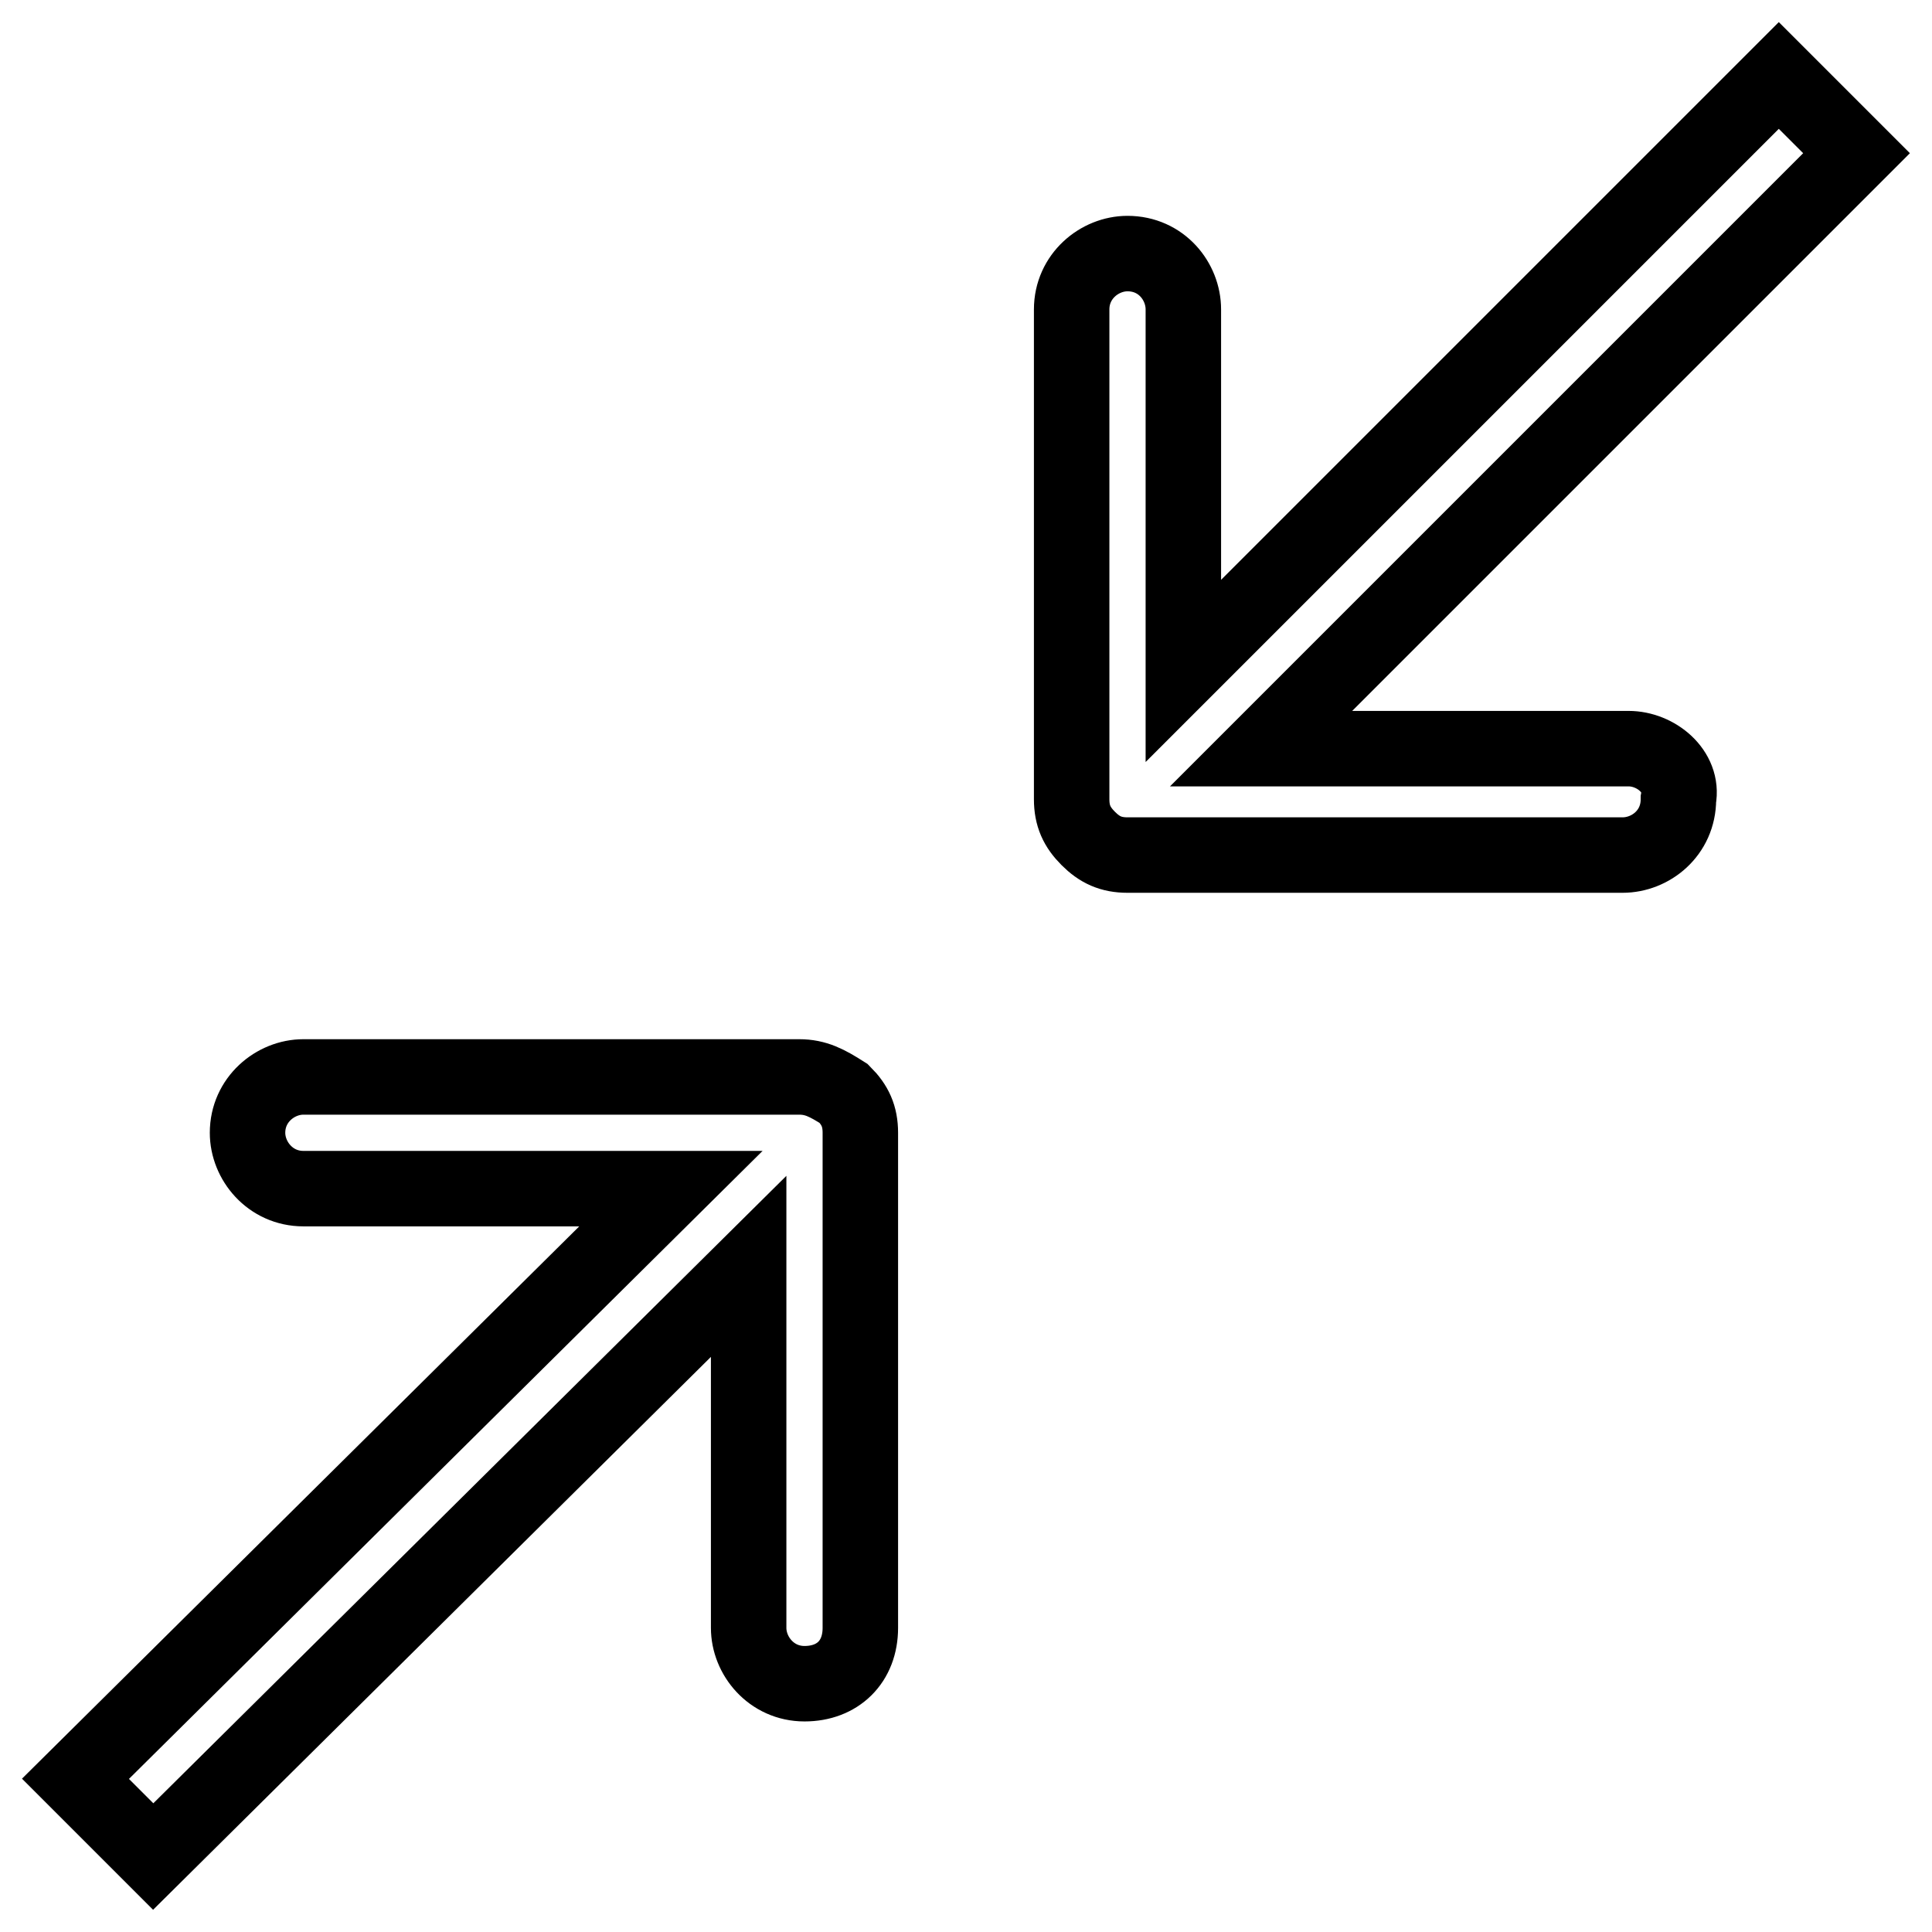 <?xml version="1.0" encoding="utf-8"?>
<!-- Svg Vector Icons : http://www.onlinewebfonts.com/icon -->
<!DOCTYPE svg PUBLIC "-//W3C//DTD SVG 1.1//EN" "http://www.w3.org/Graphics/SVG/1.1/DTD/svg11.dtd">
<svg version="1.1" xmlns="http://www.w3.org/2000/svg" xmlns:xlink="http://www.w3.org/1999/xlink" x="0px" y="0px" viewBox="0 0 256 256" enable-background="new 0 0 256 256" xml:space="preserve">
<g> <path stroke-width="10" fill-opacity="0" stroke="#000000"  d="M215.8,99.2h-48.7L246,20.3L235.7,10l-78.9,78.9V41c0-3.7-2.9-7.4-7.4-7.4c-3.7,0-7.4,3-7.4,7.4v64.9 c0,2.2,0.7,3.7,2.2,5.2c1.5,1.5,3,2.2,5.2,2.2H215c3.7,0,7.4-2.9,7.4-7.4C223.1,102.2,219.4,99.2,215.8,99.2L215.8,99.2z  M105.9,142.7H40.2c-3.7,0-7.4,3-7.4,7.4c0,3.7,3,7.4,7.4,7.4h48.7L10,235.7L20.3,246l78.9-78.2v47.9c0,3.7,3,7.4,7.4,7.4 s7.4-2.9,7.4-7.4v-65.6c0-2.2-0.7-3.7-2.2-5.2C109.6,143.5,108.1,142.7,105.9,142.7z"/></g>
</svg>